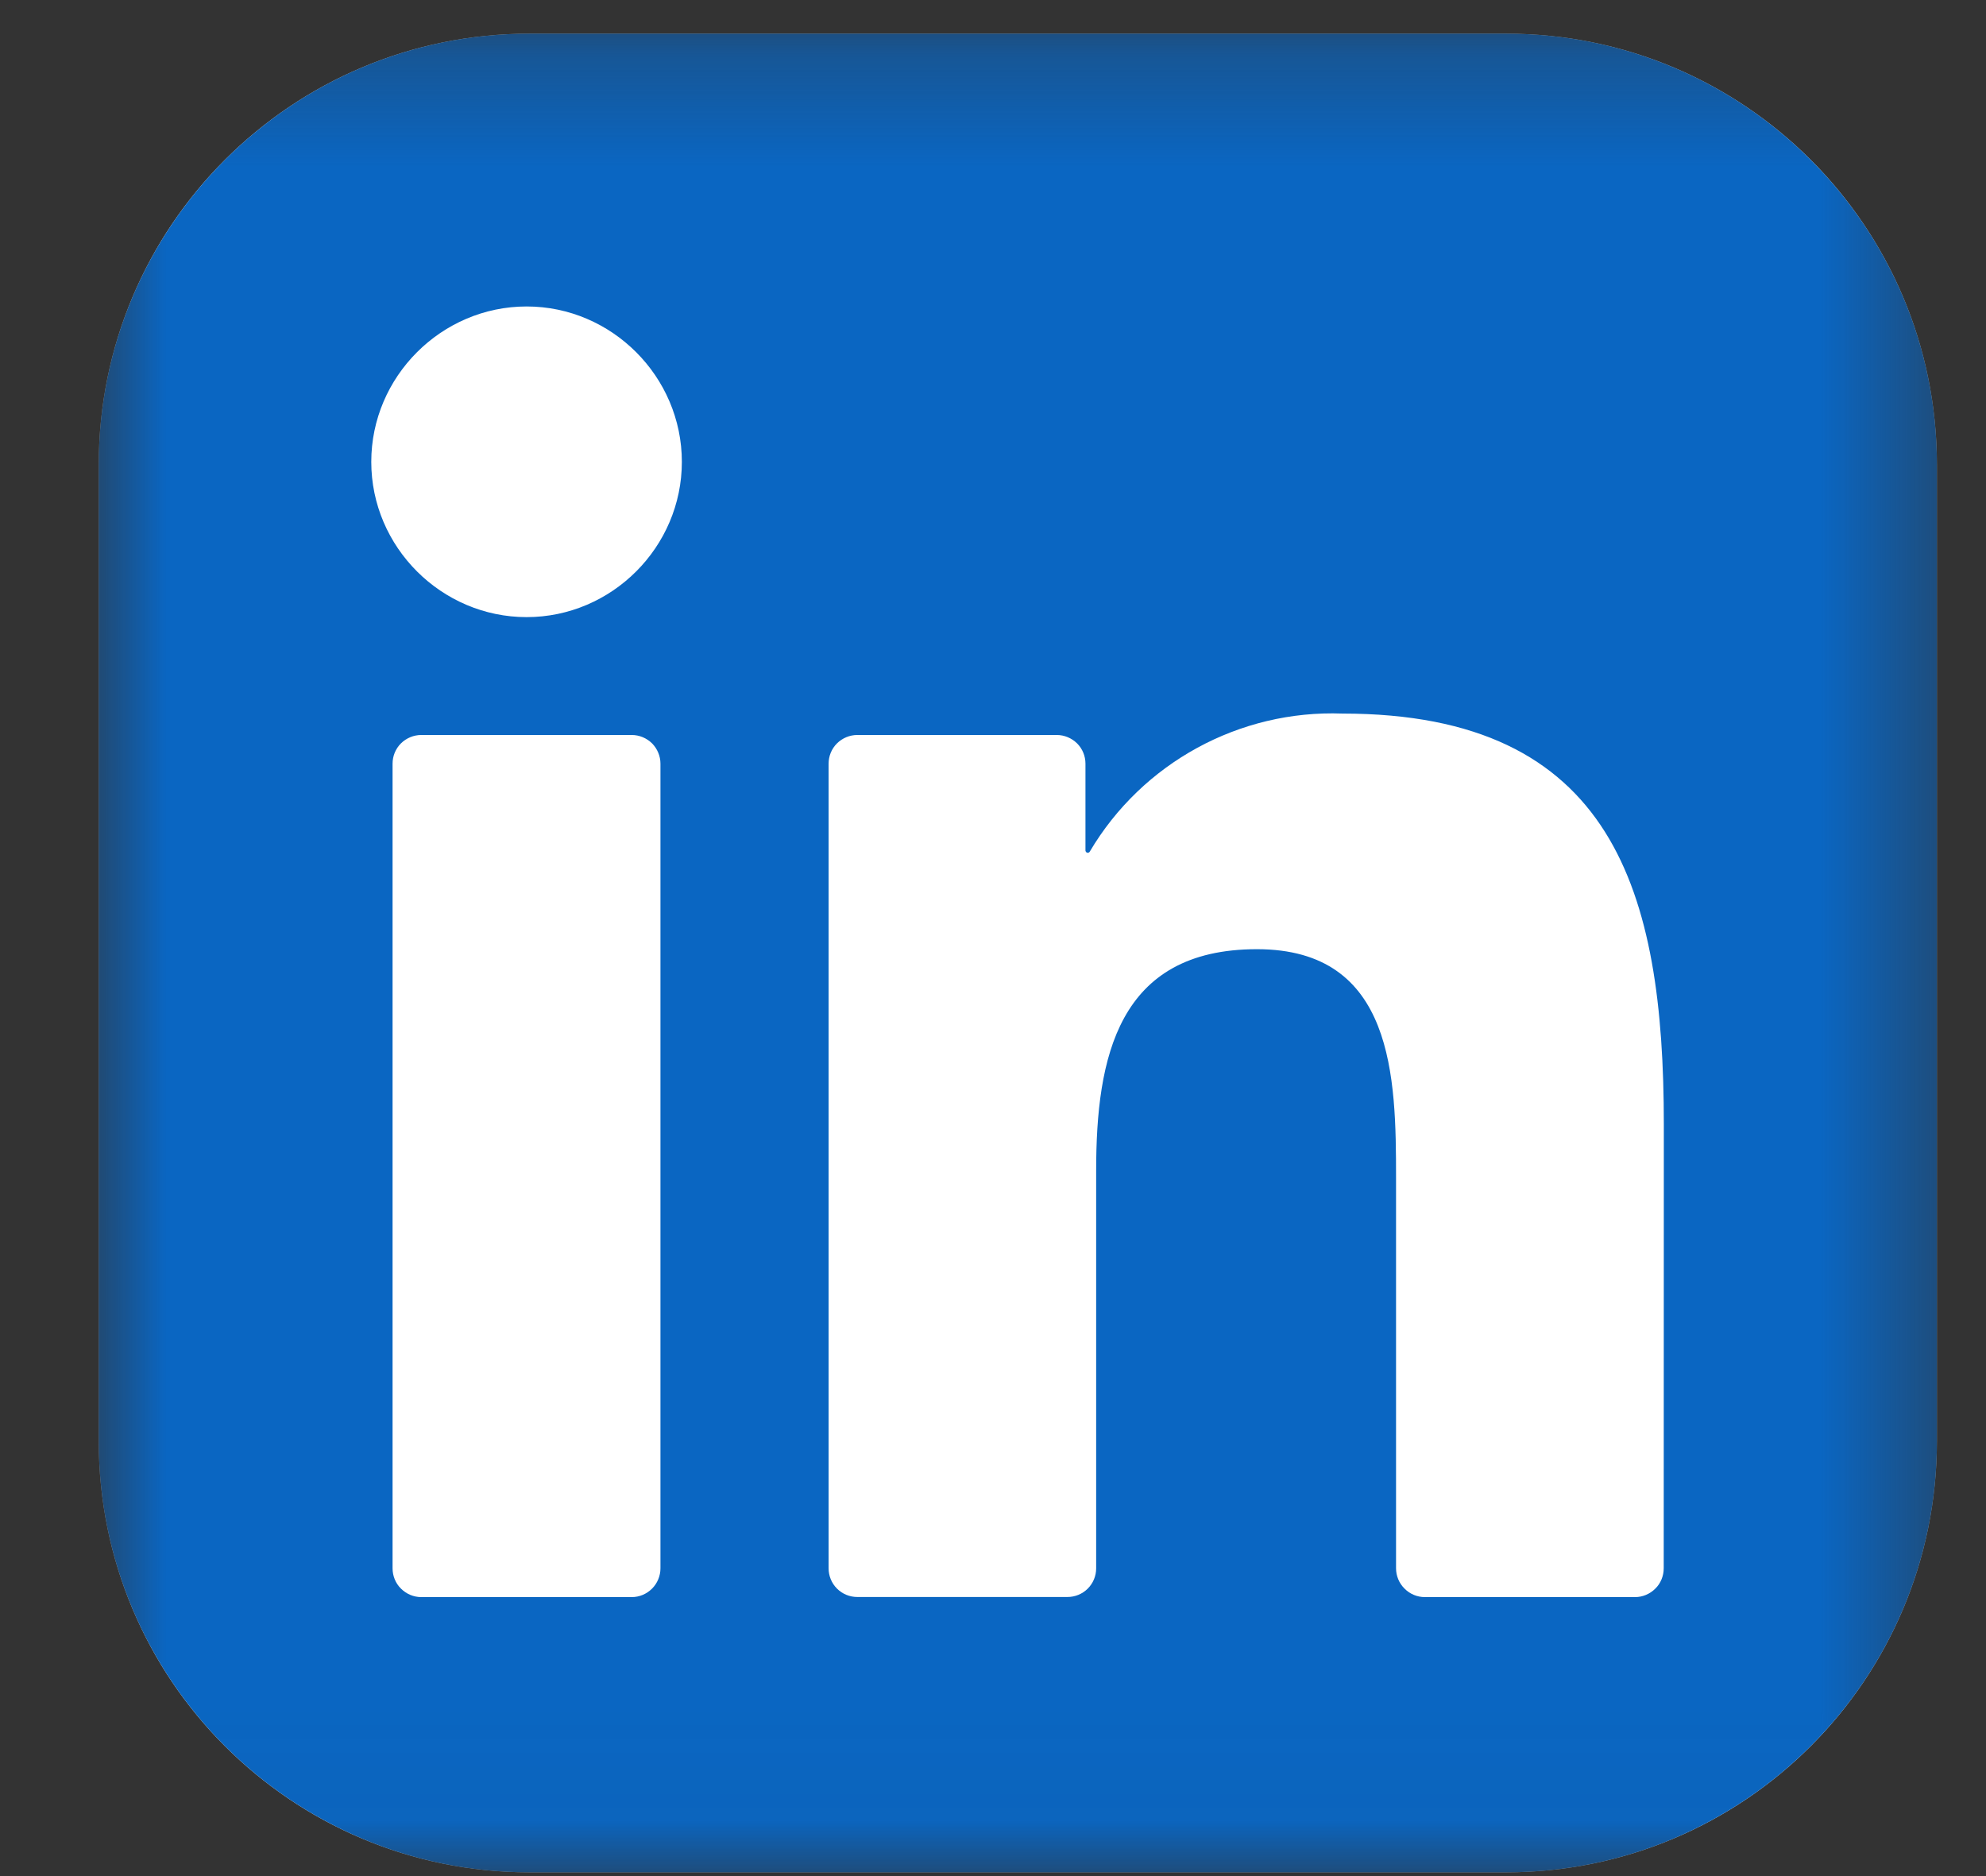 <svg width="18" height="17" viewBox="0 0 18 17" fill="none" xmlns="http://www.w3.org/2000/svg">
<rect x="0" y="0" width="18" height="17" fill="#333333" stroke="none"/>
<mask id="mask0_11821_60911" style="mask-type:luminance" maskUnits="userSpaceOnUse" x="0" y="0" width="18" height="17">
<path d="M17.555 0.305H0.895V16.966H17.555V0.305Z" fill="white"/>
</mask>
<g mask="url(#mask0_11821_60911)">
<path d="M13.65 0.305H4.799C2.643 0.305 0.895 2.053 0.895 4.21V13.061C0.895 15.217 2.643 16.966 4.799 16.966H13.65C15.807 16.966 17.555 15.217 17.555 13.061V4.21C17.555 2.053 15.807 0.305 13.65 0.305Z" fill="white"/>
<path d="M13.65 0.305H4.799C2.643 0.305 0.895 2.053 0.895 4.21V13.061C0.895 15.217 2.643 16.966 4.799 16.966H13.65C15.807 16.966 17.555 15.217 17.555 13.061V4.21C17.555 2.053 15.807 0.305 13.65 0.305Z" fill="#0A66C2"/>
<path d="M12.914 14.472H14.819C14.888 14.472 14.954 14.444 15.003 14.395C15.052 14.347 15.079 14.28 15.079 14.211L15.08 10.187C15.08 8.083 14.627 6.466 12.168 6.466C11.234 6.431 10.352 6.913 9.877 7.717C9.875 7.721 9.871 7.724 9.867 7.726C9.863 7.728 9.858 7.728 9.854 7.727C9.849 7.726 9.845 7.723 9.843 7.719C9.84 7.716 9.838 7.711 9.838 7.707V6.92C9.838 6.851 9.811 6.785 9.762 6.736C9.713 6.688 9.647 6.66 9.578 6.66H7.77C7.701 6.66 7.635 6.688 7.586 6.736C7.537 6.785 7.51 6.851 7.51 6.92V14.211C7.51 14.28 7.537 14.346 7.586 14.395C7.635 14.444 7.701 14.471 7.77 14.471H9.675C9.744 14.471 9.81 14.444 9.859 14.395C9.908 14.346 9.935 14.28 9.935 14.211V10.607C9.935 9.588 10.129 8.601 11.392 8.601C12.637 8.601 12.653 9.767 12.653 10.673V14.211C12.653 14.28 12.681 14.347 12.73 14.395C12.778 14.444 12.845 14.472 12.914 14.472ZM3.365 4.185C3.365 4.957 4.001 5.592 4.773 5.592C5.545 5.592 6.18 4.957 6.18 4.185C6.18 3.413 5.545 2.777 4.773 2.777C4.001 2.777 3.365 3.413 3.365 4.185ZM3.818 14.472H5.726C5.795 14.472 5.861 14.444 5.91 14.395C5.958 14.347 5.986 14.28 5.986 14.211V6.92C5.986 6.851 5.958 6.785 5.91 6.736C5.861 6.688 5.795 6.66 5.726 6.66H3.818C3.749 6.66 3.683 6.688 3.634 6.736C3.585 6.785 3.558 6.851 3.558 6.92V14.211C3.558 14.28 3.585 14.347 3.634 14.395C3.683 14.444 3.749 14.472 3.818 14.472Z" fill="white"/>
</g>
</svg>
